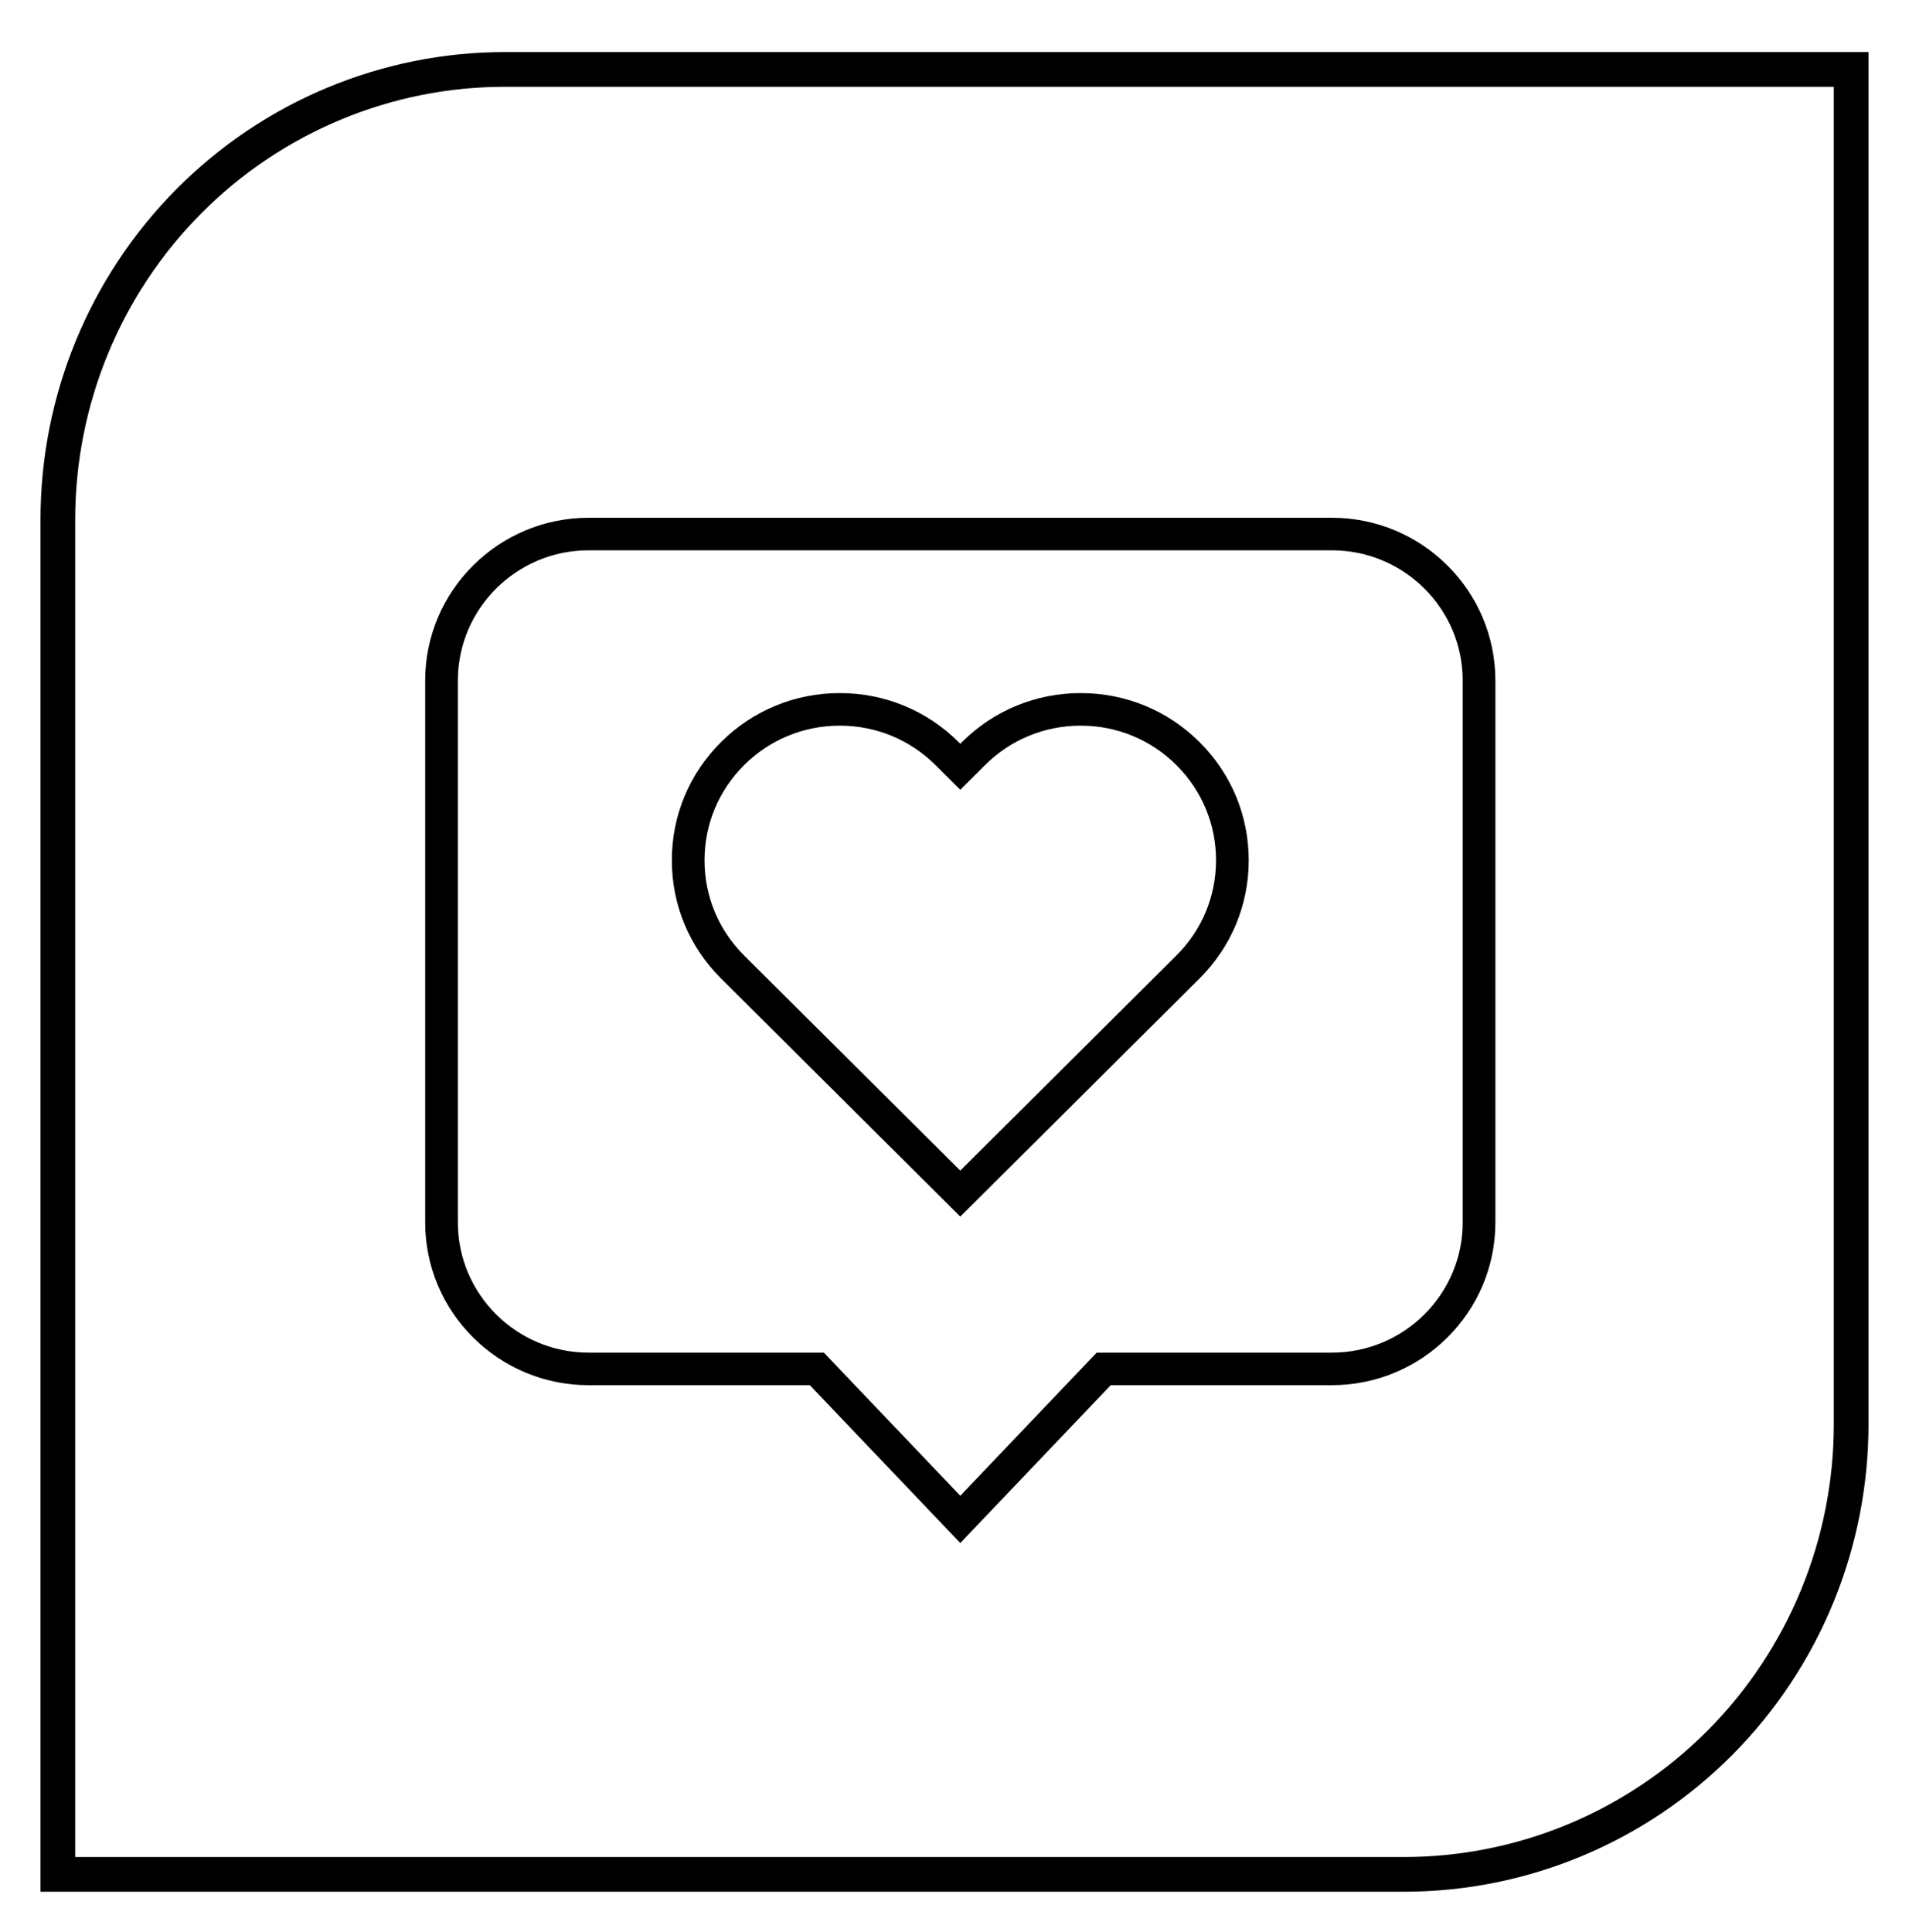 <svg width="165" height="167" viewBox="0 0 165 167" fill="none" xmlns="http://www.w3.org/2000/svg">
<g id="social-media">
<g id="noun-social-media-2418891">
<g id="Shape">
<path fill-rule="evenodd" clip-rule="evenodd" d="M70.104 119.47L82.999 133L95.896 119.469H115.117C122.772 119.469 129 113.273 129 105.655V58.816C129 51.196 122.773 45 115.117 45H50.878C43.225 45 37 51.196 37 58.816L37 105.656C37 113.274 43.225 119.47 50.879 119.47H70.104ZM39.324 58.816C39.324 52.473 44.508 47.312 50.879 47.312H115.116C121.49 47.312 126.676 52.473 126.676 58.816L126.676 105.655C126.676 111.996 121.491 117.156 115.117 117.156H94.896L82.999 129.639L71.103 117.156H50.879C44.508 117.156 39.324 111.996 39.324 105.655V58.816ZM82.999 104.795L62.499 84.393C59.804 81.713 58.319 78.147 58.319 74.352C58.319 70.561 59.803 66.995 62.499 64.313C65.193 61.63 68.776 60.153 72.588 60.153C76.4 60.153 79.982 61.629 82.677 64.313L83 64.633L83.324 64.311C86.017 61.631 89.6 60.153 93.412 60.153C97.225 60.153 100.805 61.63 103.501 64.313C106.195 66.994 107.68 70.559 107.68 74.353C107.68 78.147 106.197 81.712 103.501 84.394L82.999 104.795ZM64.141 65.95C66.397 63.704 69.397 62.467 72.588 62.467C75.778 62.467 78.777 63.704 81.034 65.95L82.999 67.905L84.964 65.95C87.22 63.704 90.218 62.467 93.41 62.467C96.601 62.467 99.599 63.704 101.855 65.95C104.112 68.195 105.354 71.181 105.354 74.353C105.354 77.532 104.111 80.515 101.855 82.76L82.998 101.526L64.141 82.76C61.885 80.514 60.643 77.531 60.643 74.353C60.643 71.18 61.885 68.195 64.141 65.95Z" fill="black"/>
<path d="M82.999 133L82.819 133.172L82.999 133.362L83.18 133.172L82.999 133ZM70.104 119.47L70.285 119.298L70.211 119.22H70.104V119.47ZM95.896 119.469V119.219H95.789L95.715 119.297L95.896 119.469ZM37 58.816H36.75V58.816L37 58.816ZM37 105.656H37.25V105.656L37 105.656ZM126.676 58.816H126.426V58.816L126.676 58.816ZM126.676 105.655H126.926V105.655L126.676 105.655ZM94.896 117.156V116.906H94.789L94.715 116.984L94.896 117.156ZM82.999 129.639L82.819 129.811L82.999 130.001L83.18 129.811L82.999 129.639ZM71.103 117.156L71.284 116.984L71.211 116.906H71.103V117.156ZM62.499 84.393L62.675 84.216L62.675 84.216L62.499 84.393ZM82.999 104.795L82.823 104.972L82.999 105.147L83.176 104.972L82.999 104.795ZM62.499 64.313L62.675 64.49L62.675 64.49L62.499 64.313ZM82.677 64.313L82.5 64.49L82.501 64.491L82.677 64.313ZM83 64.633L82.823 64.811L83 64.986L83.176 64.811L83 64.633ZM83.324 64.311L83.147 64.134L83.324 64.311ZM103.501 64.313L103.324 64.491L103.324 64.491L103.501 64.313ZM103.501 84.394L103.324 84.216L103.324 84.216L103.501 84.394ZM72.588 62.467V62.217H72.588L72.588 62.467ZM64.141 65.95L63.965 65.772L64.141 65.95ZM81.034 65.95L80.857 66.127L80.857 66.127L81.034 65.95ZM82.999 67.905L82.823 68.082L82.999 68.257L83.176 68.082L82.999 67.905ZM84.964 65.95L84.788 65.772L84.964 65.95ZM101.855 65.95L101.679 66.127L101.679 66.127L101.855 65.95ZM101.855 82.76L101.679 82.582L101.855 82.76ZM82.998 101.526L82.822 101.703L82.998 101.879L83.175 101.703L82.998 101.526ZM64.141 82.76L64.317 82.582L64.141 82.76ZM83.18 132.828L70.285 119.298L69.923 119.643L82.819 133.172L83.18 132.828ZM95.715 119.297L82.819 132.828L83.18 133.172L96.077 119.642L95.715 119.297ZM115.117 119.219H95.896V119.719H115.117V119.219ZM128.75 105.655C128.75 113.134 122.635 119.219 115.117 119.219V119.719C122.909 119.719 129.25 113.412 129.25 105.655H128.75ZM128.75 58.816V105.655H129.25V58.816H128.75ZM115.117 45.25C122.636 45.25 128.75 51.336 128.75 58.816H129.25C129.25 51.057 122.91 44.75 115.117 44.75V45.25ZM50.878 45.25H115.117V44.75H50.878V45.25ZM37.25 58.816C37.25 51.335 43.362 45.25 50.878 45.25V44.75C43.088 44.75 36.75 51.057 36.75 58.816H37.25ZM37.25 105.656L37.25 58.816L36.75 58.816L36.75 105.656L37.25 105.656ZM50.879 119.22C43.362 119.22 37.25 113.135 37.25 105.656H36.75C36.75 113.413 43.088 119.72 50.879 119.72V119.22ZM70.104 119.22H50.879V119.72H70.104V119.22ZM50.879 47.062C44.371 47.062 39.074 52.334 39.074 58.816H39.574C39.574 52.612 44.645 47.562 50.879 47.562V47.062ZM115.116 47.062H50.879V47.562H115.116V47.062ZM126.926 58.816C126.926 52.334 121.627 47.062 115.116 47.062V47.562C121.353 47.562 126.426 52.612 126.426 58.816H126.926ZM126.926 105.655L126.926 58.816L126.426 58.816L126.426 105.655L126.926 105.655ZM115.117 117.406C121.628 117.406 126.926 112.135 126.926 105.655H126.426C126.426 111.856 121.354 116.906 115.117 116.906V117.406ZM94.896 117.406H115.117V116.906H94.896V117.406ZM83.18 129.811L95.077 117.329L94.715 116.984L82.819 129.466L83.18 129.811ZM70.922 117.329L82.819 129.811L83.18 129.466L71.284 116.984L70.922 117.329ZM50.879 117.406H71.103V116.906H50.879V117.406ZM39.074 105.655C39.074 112.136 44.371 117.406 50.879 117.406V116.906C44.645 116.906 39.574 111.857 39.574 105.655H39.074ZM39.074 58.816V105.655H39.574V58.816H39.074ZM62.322 84.57L82.823 104.972L83.176 104.618L62.675 84.216L62.322 84.57ZM58.069 74.352C58.069 78.214 59.581 81.843 62.322 84.57L62.675 84.216C60.028 81.582 58.569 78.08 58.569 74.352H58.069ZM62.322 64.136C59.579 66.864 58.069 70.494 58.069 74.352H58.569C58.569 70.627 60.026 67.125 62.675 64.49L62.322 64.136ZM72.588 59.903C68.71 59.903 65.064 61.407 62.322 64.136L62.675 64.49C65.322 61.854 68.842 60.403 72.588 60.403V59.903ZM82.853 64.136C80.112 61.405 76.466 59.903 72.588 59.903V60.403C76.334 60.403 79.853 61.853 82.5 64.49L82.853 64.136ZM83.176 64.456L82.853 64.136L82.501 64.491L82.823 64.811L83.176 64.456ZM83.147 64.134L82.823 64.456L83.176 64.811L83.5 64.488L83.147 64.134ZM93.412 59.903C89.534 59.903 85.888 61.407 83.147 64.134L83.5 64.488C86.146 61.855 89.666 60.403 93.412 60.403V59.903ZM103.677 64.136C100.935 61.406 97.29 59.903 93.412 59.903V60.403C97.159 60.403 100.676 61.853 103.324 64.491L103.677 64.136ZM107.93 74.353C107.93 70.493 106.419 66.863 103.677 64.136L103.324 64.491C105.972 67.124 107.43 70.626 107.43 74.353H107.93ZM103.677 84.571C106.42 81.843 107.93 78.213 107.93 74.353H107.43C107.43 78.08 105.973 81.582 103.324 84.216L103.677 84.571ZM83.176 104.972L103.677 84.571L103.324 84.216L82.823 104.618L83.176 104.972ZM72.588 62.217C69.331 62.217 66.268 63.48 63.965 65.772L64.317 66.127C66.527 63.928 69.463 62.717 72.588 62.717L72.588 62.217ZM81.21 65.772C78.907 63.48 75.844 62.217 72.588 62.217V62.717C75.712 62.717 78.648 63.928 80.857 66.127L81.21 65.772ZM83.176 67.728L81.21 65.772L80.857 66.127L82.823 68.082L83.176 67.728ZM84.788 65.772L82.823 67.728L83.176 68.082L85.14 66.127L84.788 65.772ZM93.41 62.217C90.152 62.217 87.091 63.48 84.788 65.772L85.14 66.127C87.35 63.928 90.284 62.717 93.41 62.717V62.217ZM102.032 65.772C99.728 63.48 96.667 62.217 93.41 62.217V62.717C96.535 62.717 99.47 63.928 101.679 66.127L102.032 65.772ZM105.604 74.353C105.604 71.114 104.335 68.064 102.032 65.772L101.679 66.127C103.889 68.325 105.104 71.247 105.104 74.353H105.604ZM102.032 82.937C104.334 80.645 105.604 77.599 105.604 74.353H105.104C105.104 77.466 103.888 80.385 101.679 82.582L102.032 82.937ZM83.175 101.703L102.032 82.937L101.679 82.582L82.822 101.349L83.175 101.703ZM63.965 82.937L82.822 101.703L83.175 101.349L64.317 82.582L63.965 82.937ZM60.393 74.353C60.393 77.597 61.661 80.644 63.965 82.937L64.317 82.582C62.108 80.384 60.893 77.464 60.893 74.353H60.393ZM63.965 65.772C61.661 68.065 60.393 71.113 60.393 74.353H60.893C60.893 71.246 62.108 68.326 64.317 66.127L63.965 65.772Z" fill="black"/>
</g>
</g>
<path id="Vector" d="M121.344 162H5V44.906C5 34.586 9.073 24.692 16.322 17.395C23.57 10.1 33.403 6 43.656 6H160V123.094C160 133.414 155.927 143.308 148.678 150.605C141.43 157.9 131.597 162 121.344 162Z" stroke="black" stroke-width="3" stroke-miterlimit="10"/>
</g>
</svg>
